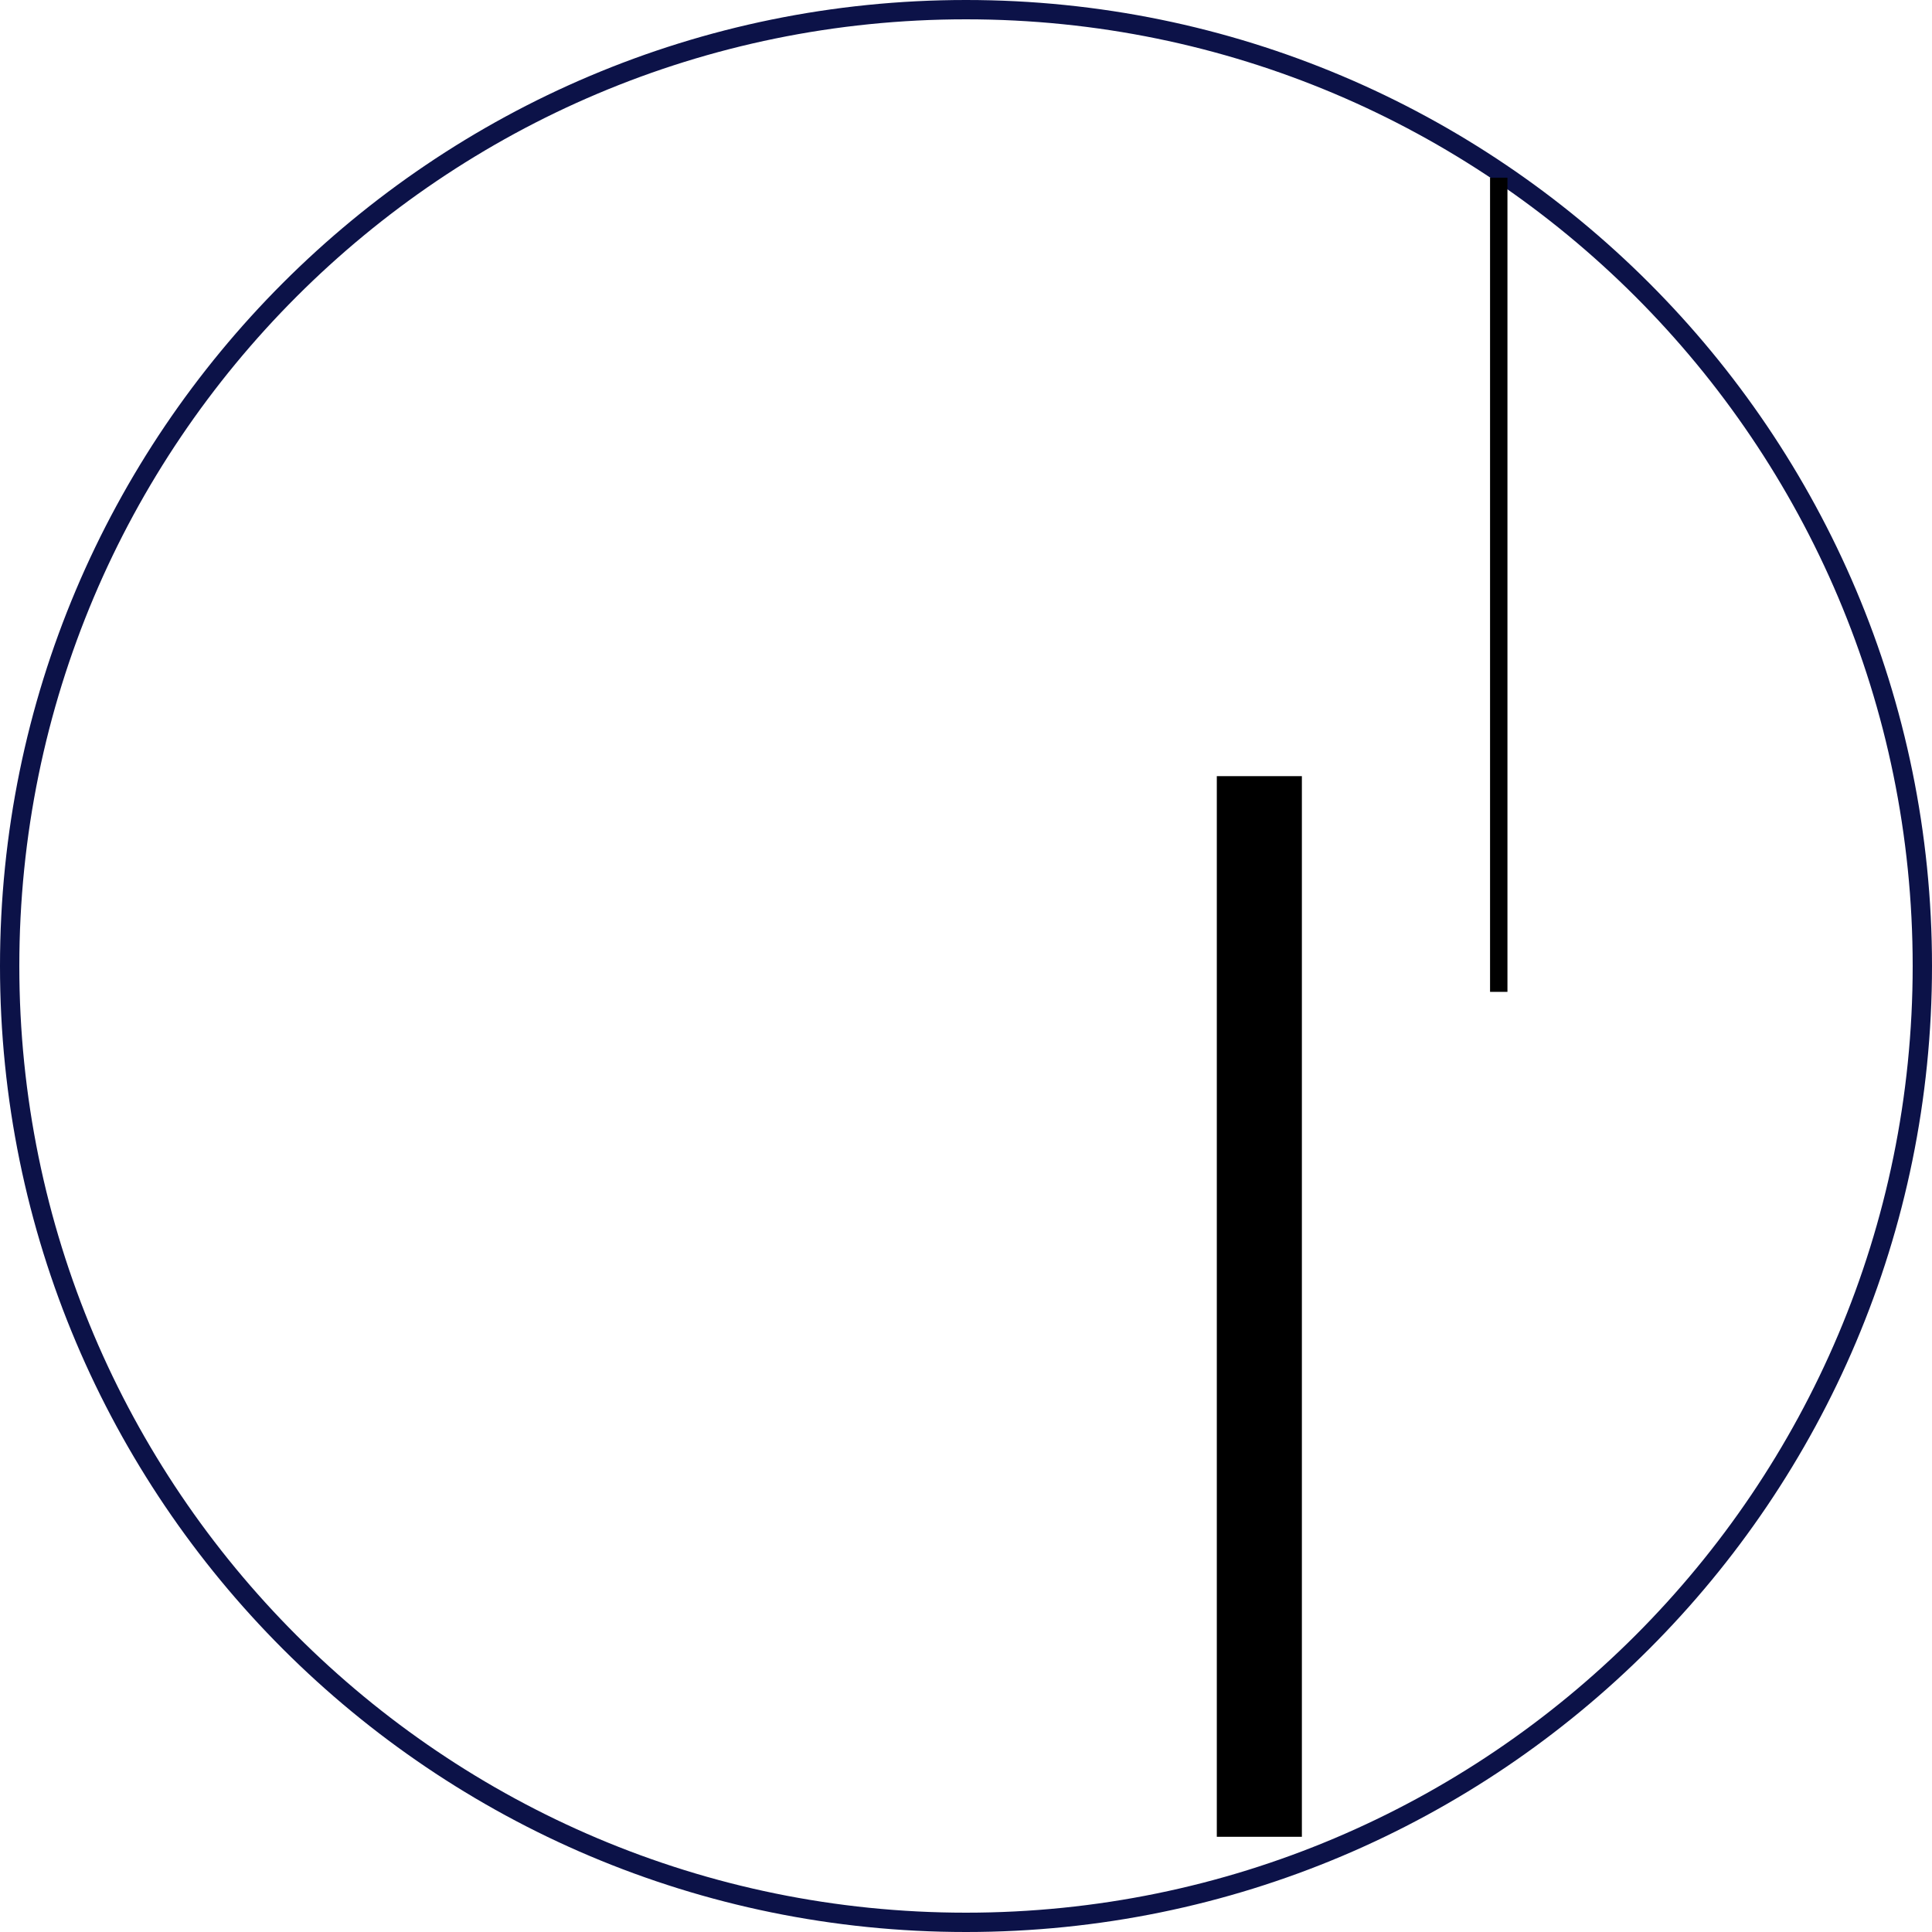 <?xml version="1.0" encoding="UTF-8"?>
<svg data-bbox="325.515 162.015 398.97 398.97" preserveAspectRatio="none" xmlns="http://www.w3.org/2000/svg" height="5000" width="5000" viewBox="323.5 160 403 403" data-type="ugc">
    <g>
        <defs>
            <filter color-interpolation-filters="sRGB" primitiveUnits="userSpaceOnUse" filterUnits="userSpaceOnUse" id="2b2aa8e2-9d9a-420c-94d4-b4b1519048f3" height="231.236" width="24.745" y="321.9" x="570.317">
                <feGaussianBlur in="SourceGraphic"/>
                <feOffset result="a0xErMktm6ND" dy="-10" dx="7"/>
                <feFlood flood-opacity=".5" flood-color="#B8A63C"/>
                <feComposite result="BxtF4k6d-w3" operator="in" in2="a0xErMktm6ND"/>
                <feMerge result="a4wLPxF-dEHd">
                    <feMergeNode in="BxtF4k6d-w3"/>
                    <feMergeNode in="SourceGraphic"/>
                </feMerge>
            </filter>
        </defs>
        <g filter="url(#2b2aa8e2-9d9a-420c-94d4-b4b1519048f3)">
            <svg viewBox="4.28 -29.4 3.08 38.4" preserveAspectRatio="none" y="331.9" x="570.317" height="221.236" width="17.745">
                <path d="M4.28 9v-38.4h3.08V9H4.28Z" fill="#000000"/>
            </svg>
        </g>
        <svg viewBox="0 0 403 403" preserveAspectRatio="none" y="160" x="323.5" height="403" width="403">
            <path stroke-width="4.03" stroke="#0c1248" fill="none" d="M400.985 201.5c0 110.173-89.312 199.485-199.485 199.485-110.173 0-199.485-89.312-199.485-199.485C2.015 91.327 91.327 2.015 201.5 2.015c110.173 0 199.485 89.312 199.485 199.485z"/>
        </svg>
        <svg viewBox="5.32 -29.68 0.8 37.44" preserveAspectRatio="none" y="197.063" x="634.314" height="169.837" width="3.629">
            <path d="M5.32 7.76v-37.44h.8V7.76h-.8Z" fill="#000000"/>
        </svg>
    </g>
</svg>
